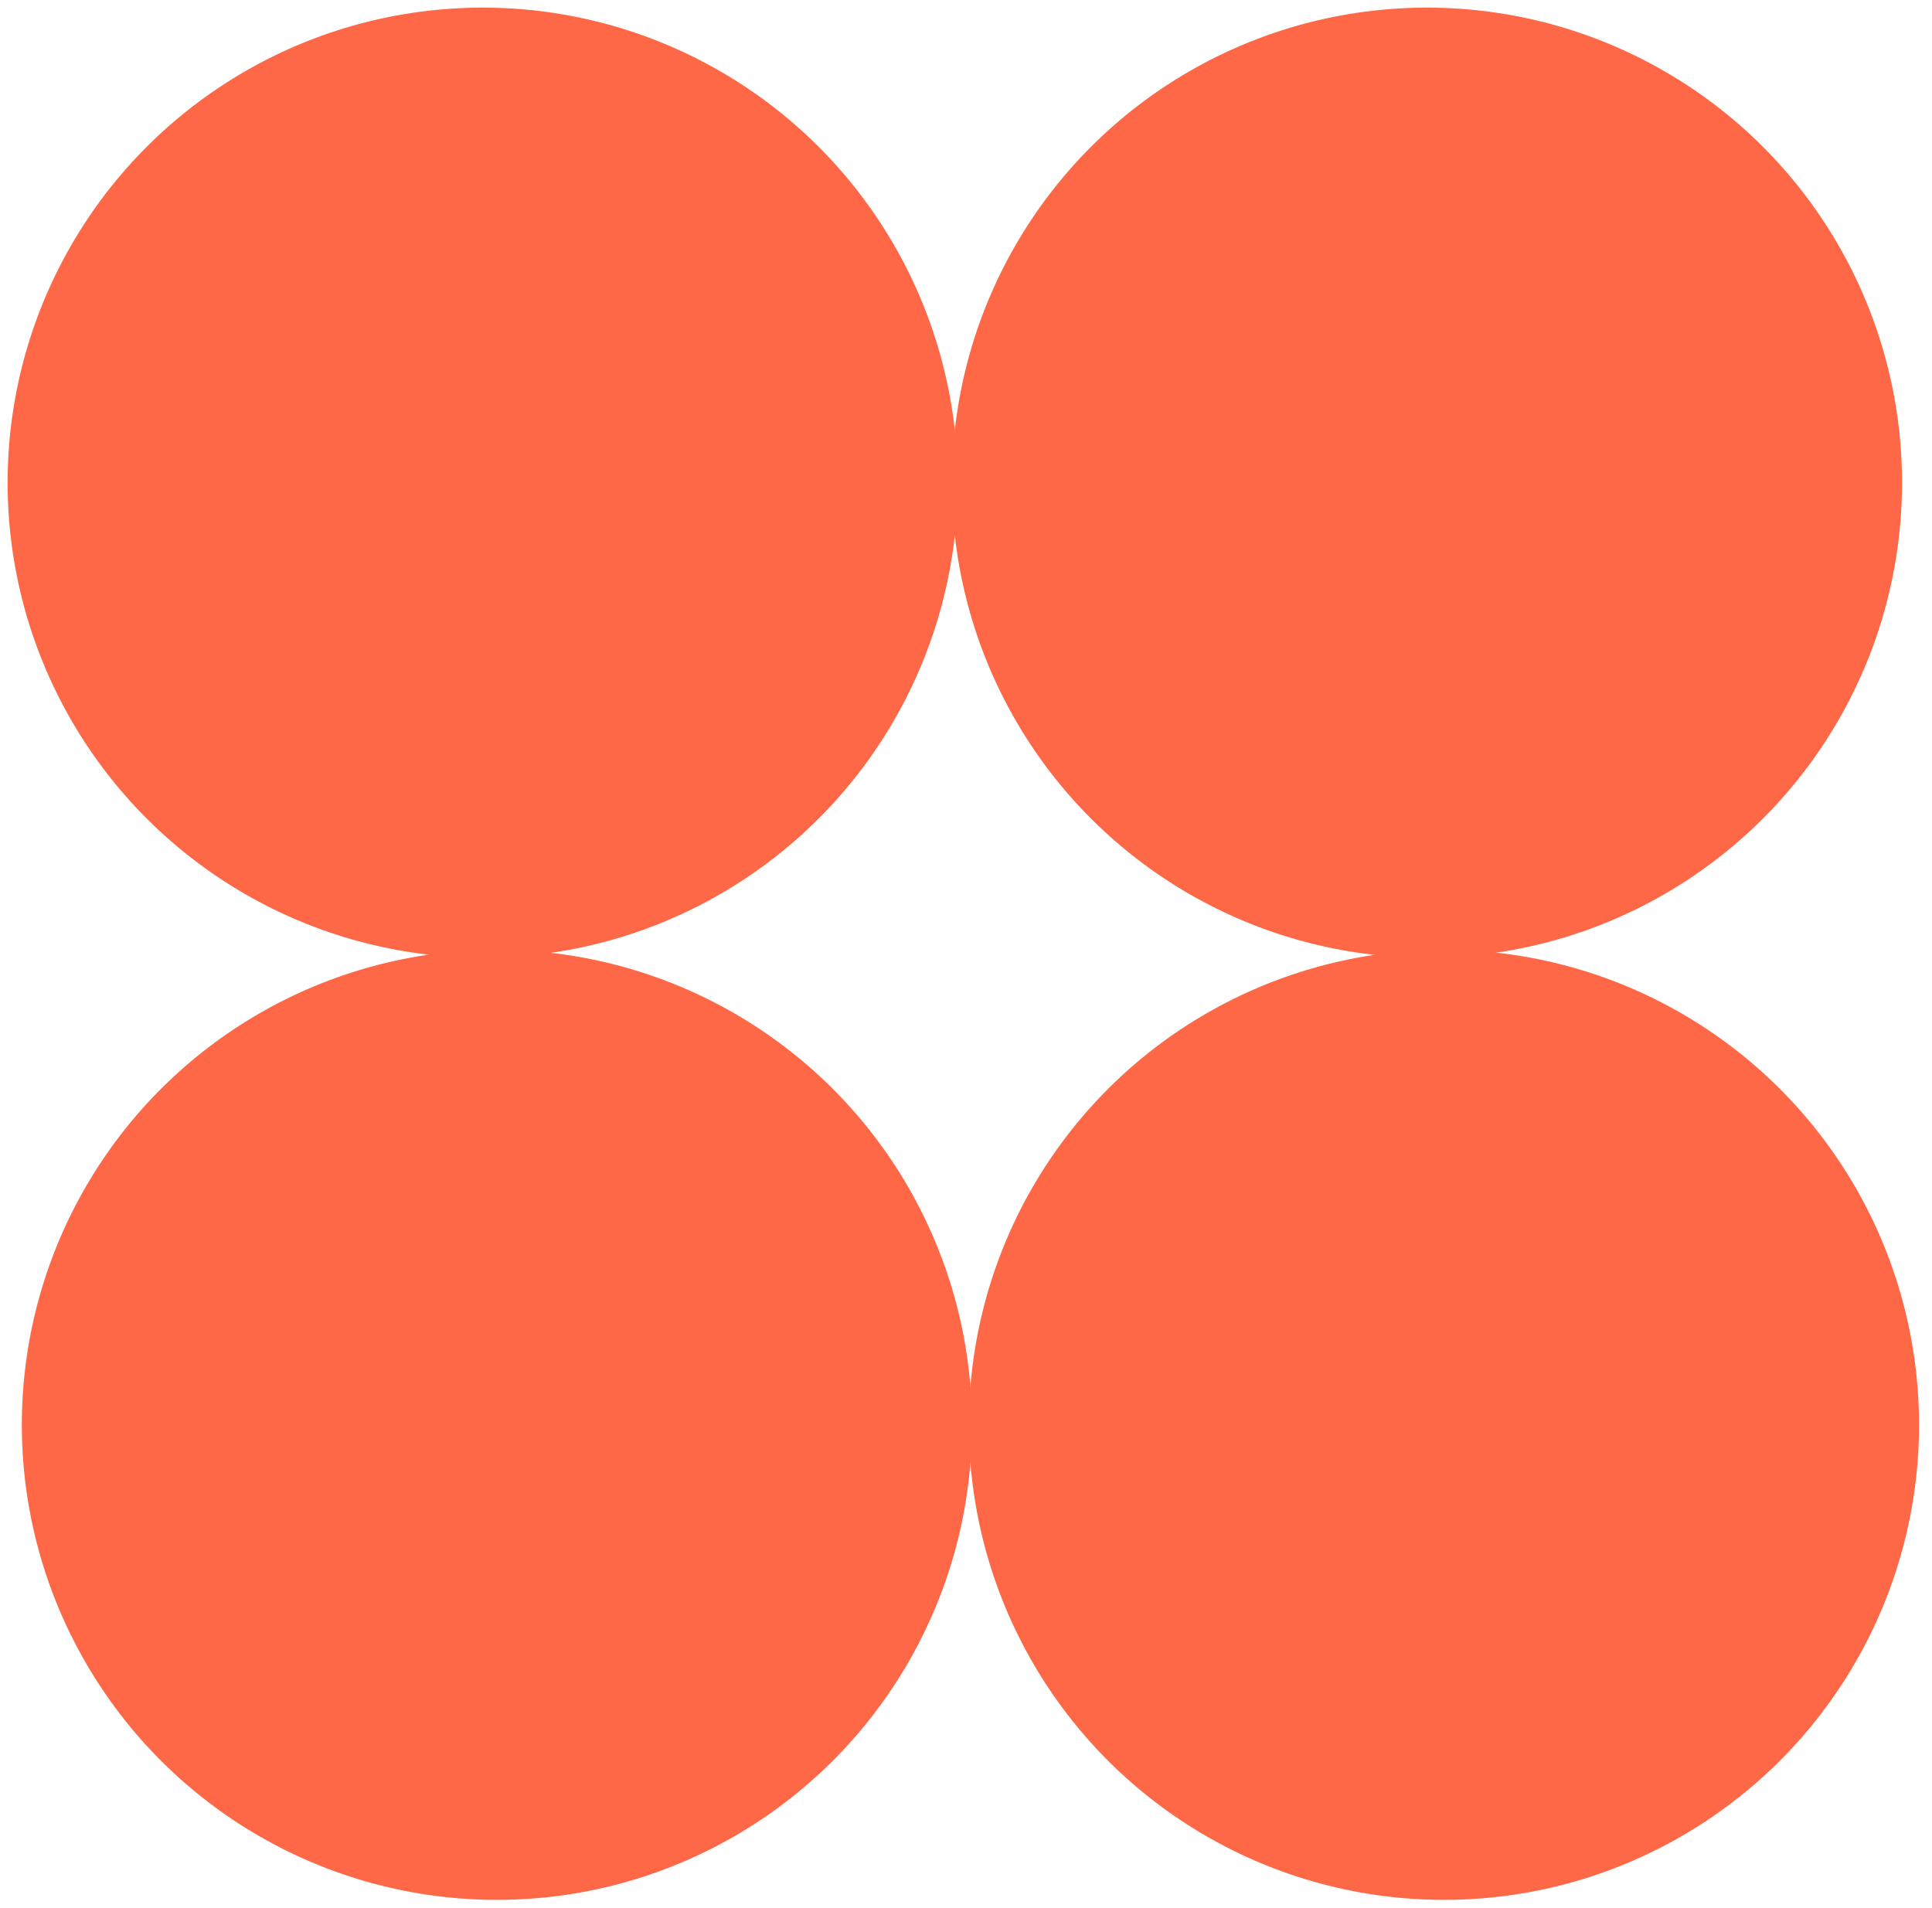 <?xml version="1.0" encoding="UTF-8"?> <svg xmlns="http://www.w3.org/2000/svg" width="162" height="160" viewBox="0 0 162 160" fill="none"> <circle cx="40.474" cy="40.474" r="39.835" transform="rotate(-89.073 40.474 40.474)" fill="#FE6847"></circle> <circle cx="119.652" cy="40.474" r="39.835" transform="rotate(-89.073 119.652 40.474)" fill="#FE6847"></circle> <circle cx="41.666" cy="119.474" r="39.835" transform="rotate(-89.073 41.666 119.474)" fill="#FE6847"></circle> <circle cx="121.078" cy="119.474" r="39.835" transform="rotate(-89.073 121.078 119.474)" fill="#FE6847"></circle> </svg> 